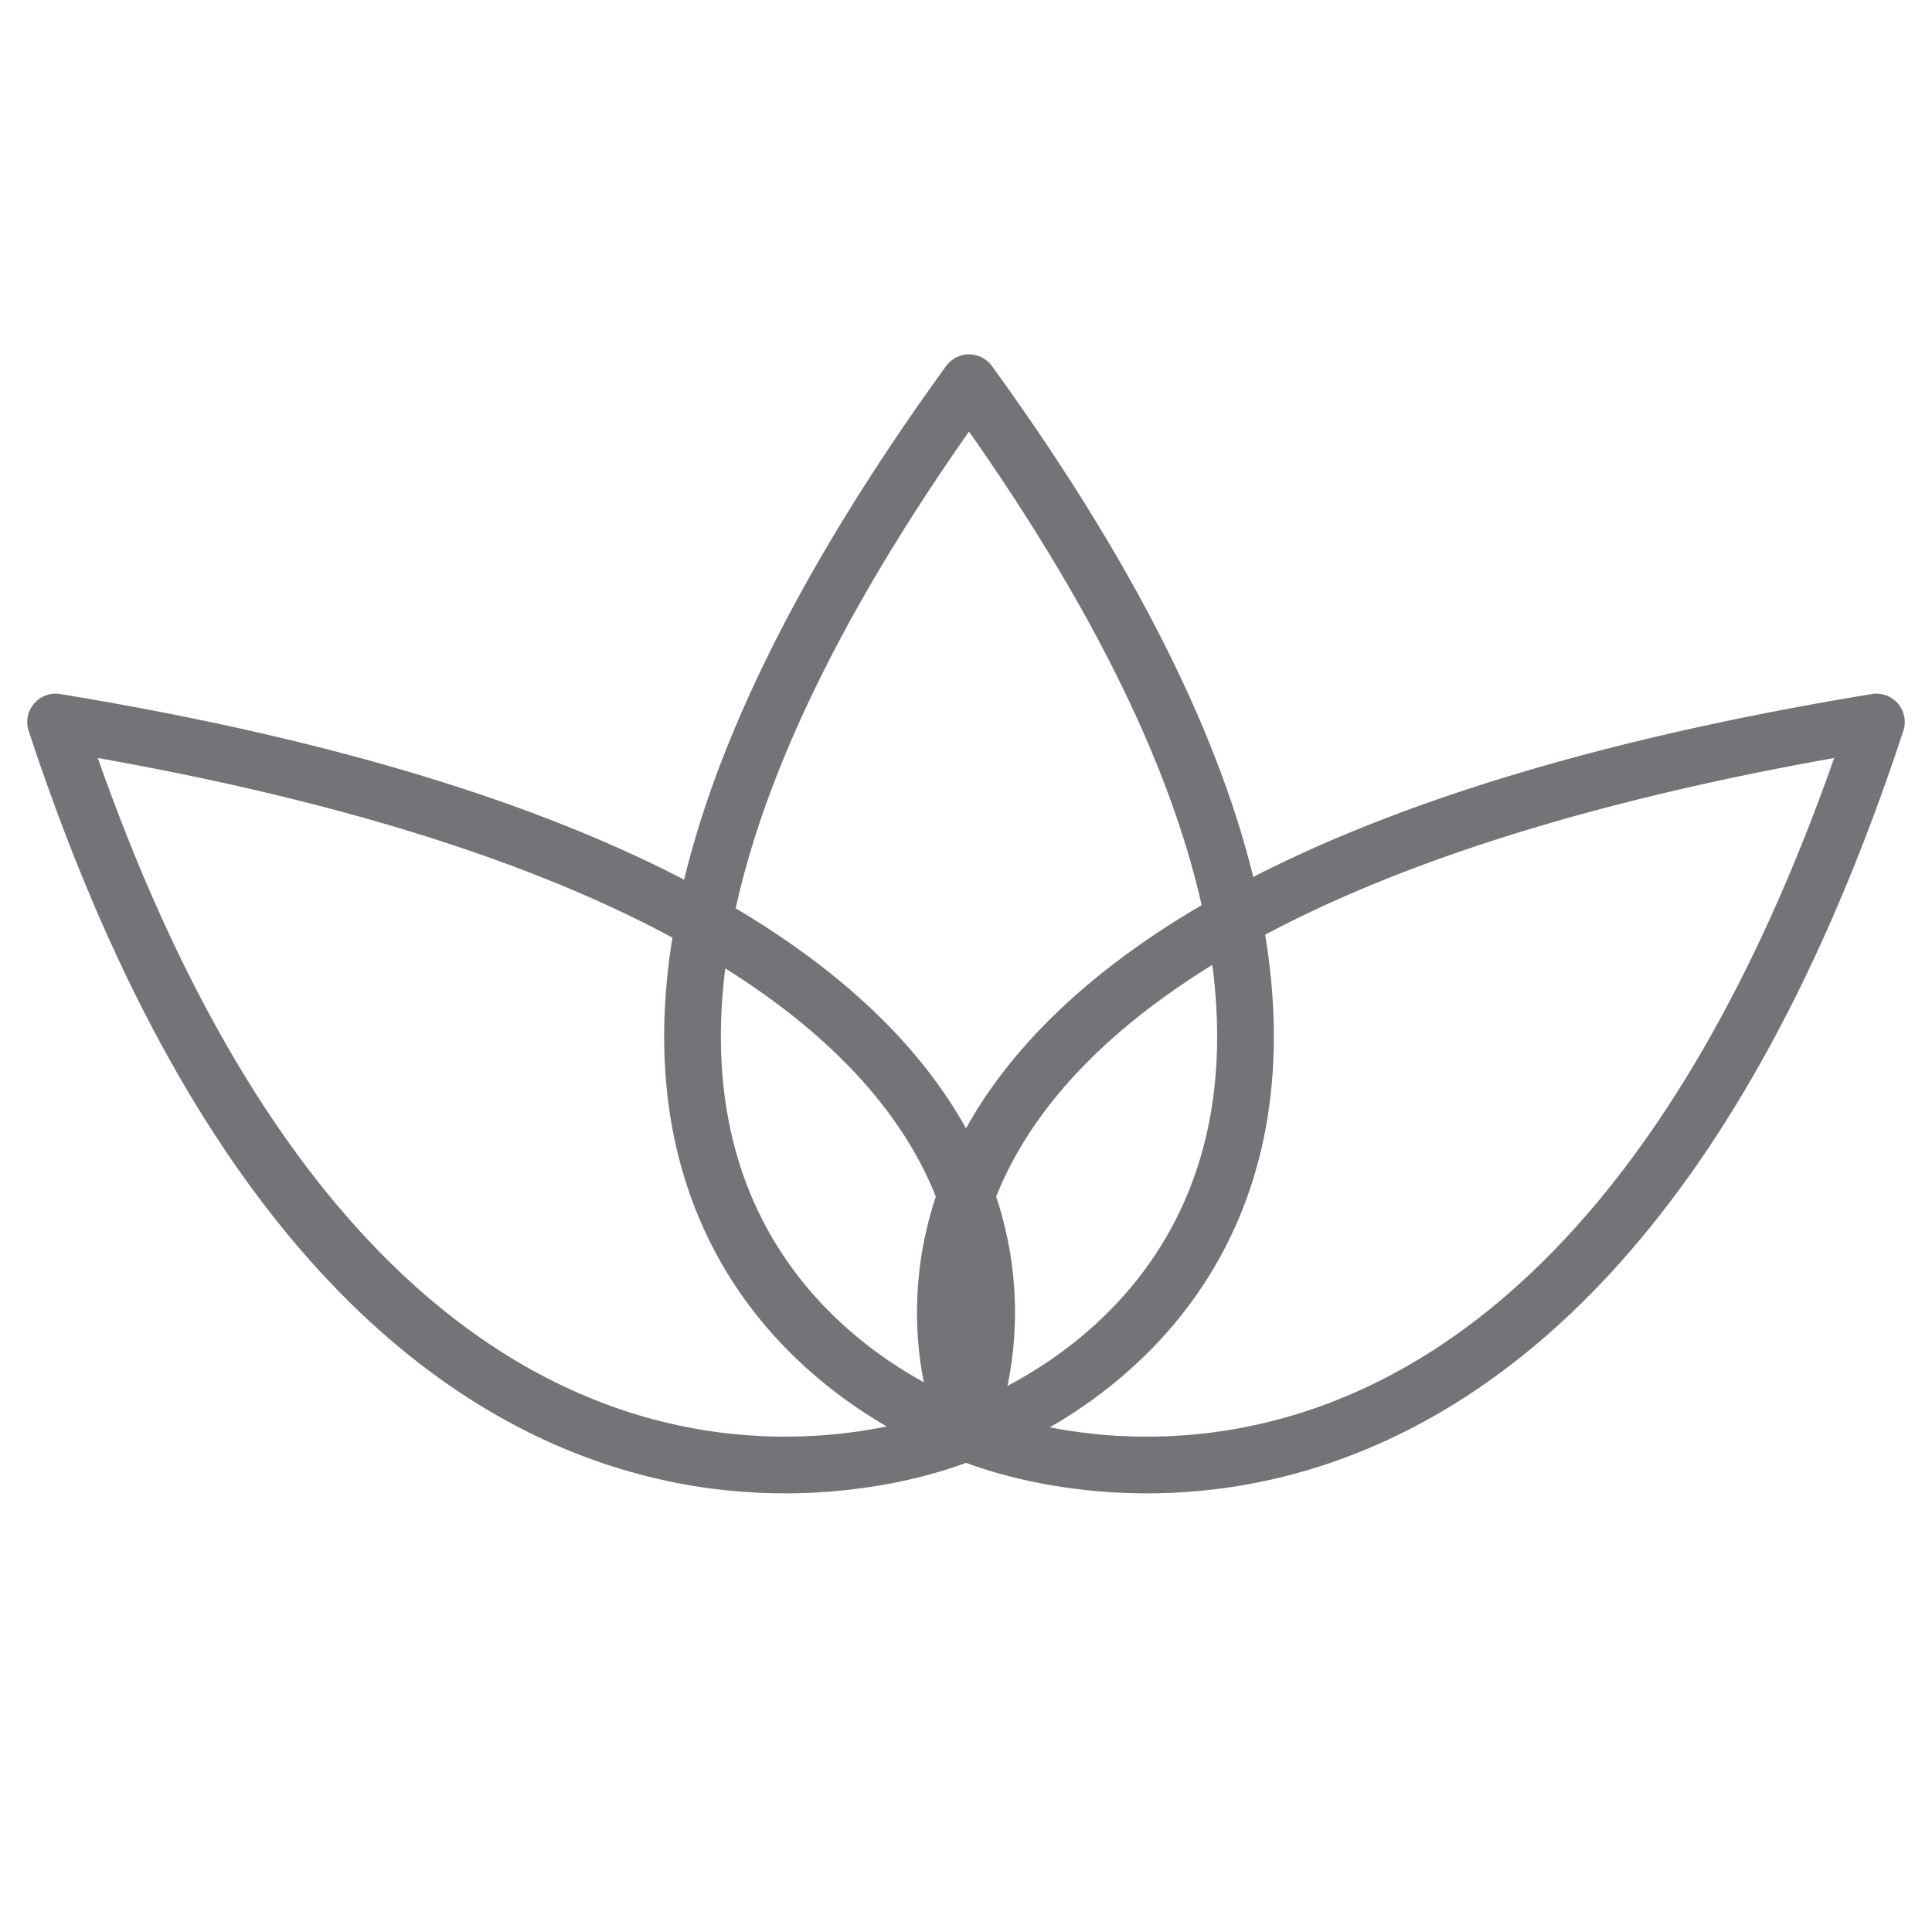 <svg xmlns="http://www.w3.org/2000/svg" xmlns:xlink="http://www.w3.org/1999/xlink" id="Layer_1" viewBox="0 0 512 512"><defs><style>.cls-1{clip-path:url(#clippath);}.cls-2{stroke-width:0px;}.cls-2,.cls-3{fill:none;}.cls-3{stroke:#757378;stroke-linecap:round;stroke-linejoin:round;stroke-width:15.03px;}</style><clipPath id="clippath"><rect class="cls-2" x="7.21" y="93.9" width="497.58" height="301.86"></rect></clipPath></defs><g id="Group_9"><g class="cls-1"><g id="Group_8"><path id="Path_4" class="cls-3" d="M256.8,101.42c164.87,227.42,0,278.48,0,278.48,0,0-164.87-51.05,0-278.48Z"></path><path id="Path_5" class="cls-3" d="M497.27,191.34c-84.76,257.38-240.47,188.55-240.47,188.55,0,0-67.55-137.98,240.47-188.55Z"></path><path id="Path_6" class="cls-3" d="M14.73,191.34c84.76,257.38,240.47,188.55,240.47,188.55,0,0,67.56-137.98-240.47-188.55Z"></path></g></g></g></svg>